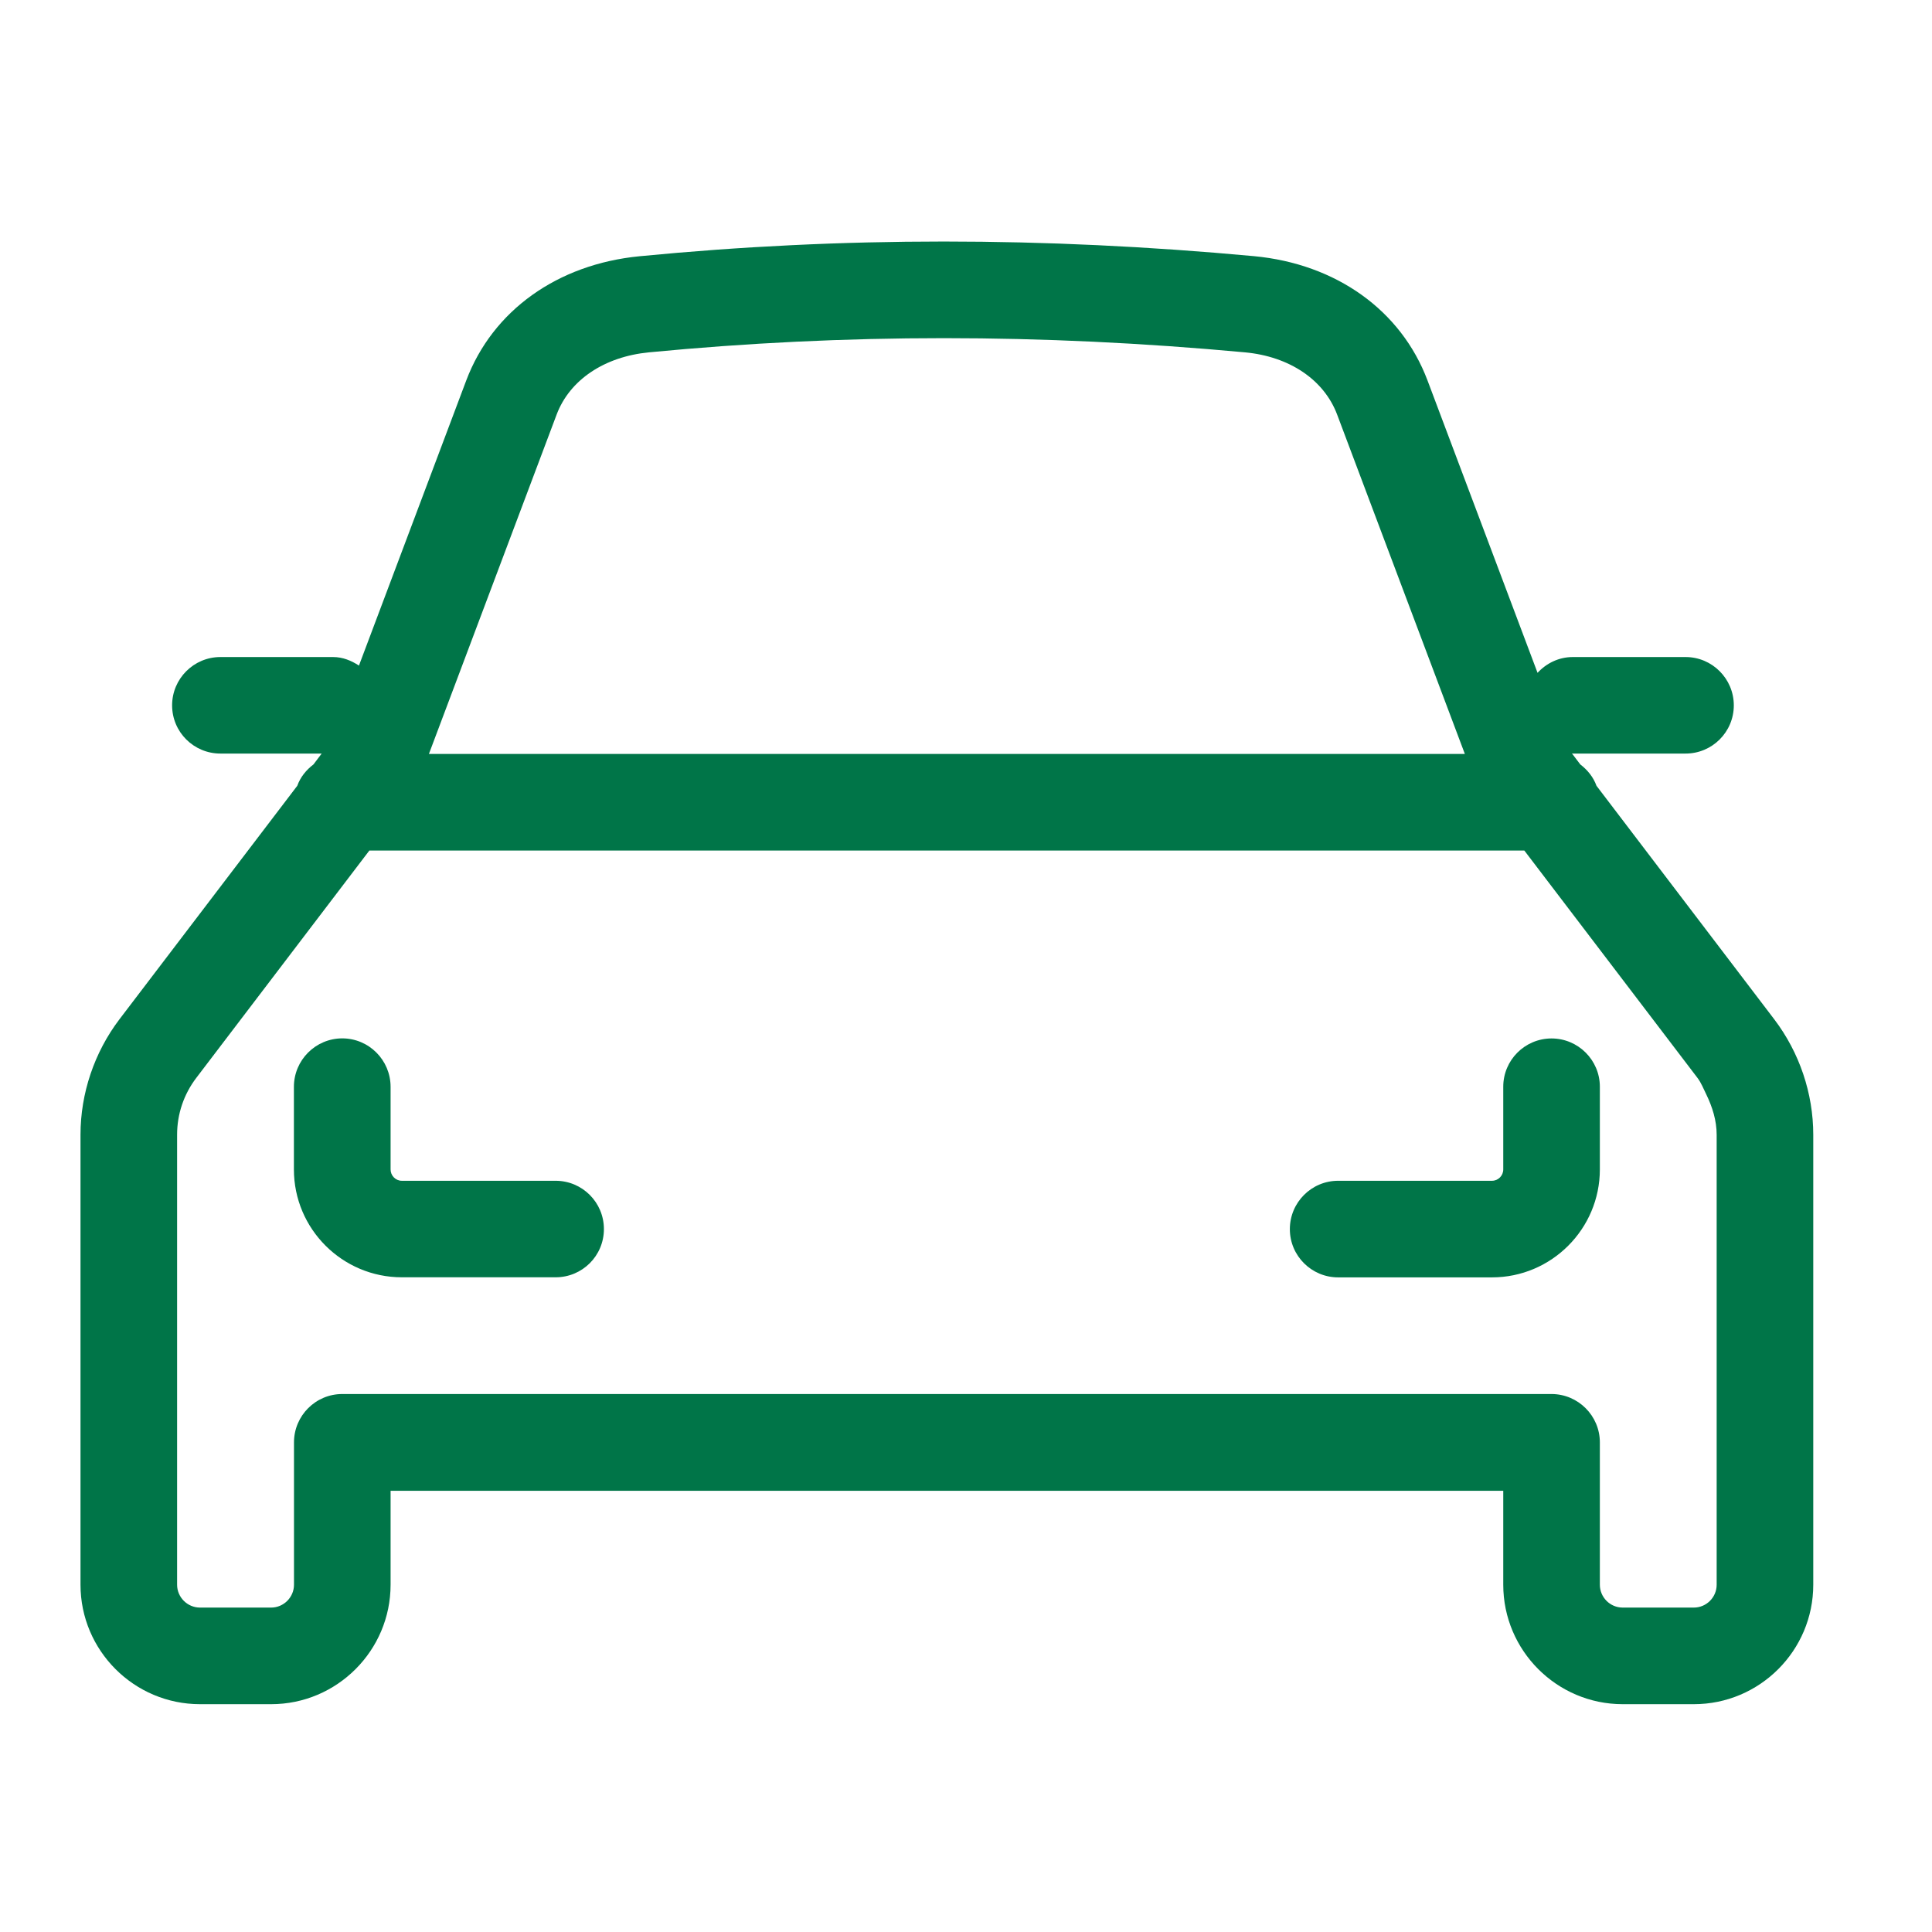 <svg width="24" height="24" viewBox="0 0 24 24" fill="none" xmlns="http://www.w3.org/2000/svg">
  <path d="M7.946 3.183C10.462 2.939 12.959 2.94 15.577 3.182C16.599 3.278 17.405 3.855 17.733 4.726L19.1 8.358C19.21 8.239 19.364 8.162 19.538 8.162H20.939C21.269 8.162 21.538 8.431 21.538 8.762C21.538 9.094 21.269 9.361 20.939 9.361H19.538C19.534 9.361 19.531 9.36 19.527 9.359L19.631 9.496C19.721 9.565 19.793 9.653 19.832 9.761L22.041 12.663C22.353 13.074 22.525 13.582 22.525 14.097V19.686C22.525 20.504 21.86 21.17 21.041 21.17H20.158C19.34 21.17 18.674 20.504 18.674 19.686V18.519H4.852V19.686C4.852 20.504 4.186 21.17 3.368 21.17H2.485C1.666 21.17 1 20.504 1 19.686V14.096C1 13.582 1.172 13.073 1.483 12.663L3.693 9.761C3.732 9.652 3.804 9.565 3.894 9.496L3.996 9.361H2.738C2.407 9.361 2.138 9.094 2.138 8.762C2.138 8.431 2.407 8.162 2.738 8.162H4.138C4.259 8.162 4.365 8.207 4.459 8.268L5.792 4.726C6.119 3.859 6.924 3.282 7.946 3.183ZM2.439 13.389C2.283 13.594 2.2 13.839 2.2 14.096V19.686C2.2 19.842 2.328 19.97 2.485 19.97H3.368C3.524 19.97 3.652 19.842 3.652 19.686V17.918C3.652 17.587 3.92 17.317 4.252 17.317H19.274C19.605 17.318 19.874 17.587 19.874 17.918V19.686C19.874 19.842 20.001 19.97 20.158 19.97H21.041C21.198 19.97 21.325 19.842 21.325 19.686V14.097C21.325 13.919 21.272 13.752 21.196 13.595C21.161 13.525 21.134 13.452 21.086 13.389L18.936 10.566H4.588L2.439 13.389ZM19.273 12.9C19.605 12.9 19.874 13.169 19.874 13.5V14.527C19.874 15.266 19.273 15.868 18.534 15.868H16.623C16.292 15.868 16.023 15.6 16.023 15.269C16.023 14.937 16.292 14.668 16.623 14.668H18.534C18.611 14.668 18.674 14.605 18.674 14.527V13.5C18.674 13.169 18.942 12.901 19.273 12.9ZM4.251 12.899C4.583 12.899 4.852 13.169 4.852 13.501V14.527C4.852 14.604 4.914 14.668 4.992 14.668H6.902C7.234 14.668 7.502 14.937 7.502 15.268C7.502 15.6 7.234 15.867 6.902 15.867H4.992C4.253 15.867 3.651 15.267 3.651 14.527V13.501C3.651 13.169 3.92 12.9 4.251 12.899ZM15.466 4.377C12.923 4.142 10.501 4.142 8.061 4.377C7.506 4.431 7.077 4.72 6.915 5.149L5.328 9.366H18.197L16.61 5.149C16.447 4.718 16.02 4.429 15.466 4.377Z" fill="#007548"/>
</svg>
